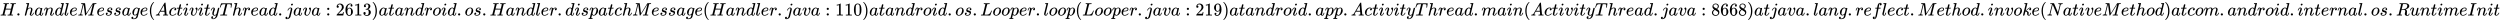 <svg xmlns:xlink="http://www.w3.org/1999/xlink" width="323.754ex" height="2.843ex" style="vertical-align: -0.838ex;" viewBox="0 -863.1 139393.4 1223.9" role="img" focusable="false" xmlns="http://www.w3.org/2000/svg" aria-labelledby="MathJax-SVG-1-Title">
<title id="MathJax-SVG-1-Title">H.handleMessage(ActivityThread.java:2613) at android.os.Handler.dispatchMessage(Handler.java:110) at android.os.Looper.loop(Looper.java:219) at android.app.ActivityThread.main(ActivityThread.java:8668) at java.lang.reflect.Method.invoke(Native Method) at com.android.internal.os.RuntimeInit</title>
<defs aria-hidden="true">
<path stroke-width="1" id="E1-MJMATHI-48" d="M228 637Q194 637 192 641Q191 643 191 649Q191 673 202 682Q204 683 219 683Q260 681 355 681Q389 681 418 681T463 682T483 682Q499 682 499 672Q499 670 497 658Q492 641 487 638H485Q483 638 480 638T473 638T464 637T455 637Q416 636 405 634T387 623Q384 619 355 500Q348 474 340 442T328 395L324 380Q324 378 469 378H614L615 381Q615 384 646 504Q674 619 674 627T617 637Q594 637 587 639T580 648Q580 650 582 660Q586 677 588 679T604 682Q609 682 646 681T740 680Q802 680 835 681T871 682Q888 682 888 672Q888 645 876 638H874Q872 638 869 638T862 638T853 637T844 637Q805 636 794 634T776 623Q773 618 704 340T634 58Q634 51 638 51Q646 48 692 46H723Q729 38 729 37T726 19Q722 6 716 0H701Q664 2 567 2Q533 2 504 2T458 2T437 1Q420 1 420 10Q420 15 423 24Q428 43 433 45Q437 46 448 46H454Q481 46 514 49Q520 50 522 50T528 55T534 64T540 82T547 110T558 153Q565 181 569 198Q602 330 602 331T457 332H312L279 197Q245 63 245 58Q245 51 253 49T303 46H334Q340 38 340 37T337 19Q333 6 327 0H312Q275 2 178 2Q144 2 115 2T69 2T48 1Q31 1 31 10Q31 12 34 24Q39 43 44 45Q48 46 59 46H65Q92 46 125 49Q139 52 144 61Q147 65 216 339T285 628Q285 635 228 637Z"></path>
<path stroke-width="1" id="E1-MJMAIN-2E" d="M78 60Q78 84 95 102T138 120Q162 120 180 104T199 61Q199 36 182 18T139 0T96 17T78 60Z"></path>
<path stroke-width="1" id="E1-MJMATHI-68" d="M137 683Q138 683 209 688T282 694Q294 694 294 685Q294 674 258 534Q220 386 220 383Q220 381 227 388Q288 442 357 442Q411 442 444 415T478 336Q478 285 440 178T402 50Q403 36 407 31T422 26Q450 26 474 56T513 138Q516 149 519 151T535 153Q555 153 555 145Q555 144 551 130Q535 71 500 33Q466 -10 419 -10H414Q367 -10 346 17T325 74Q325 90 361 192T398 345Q398 404 354 404H349Q266 404 205 306L198 293L164 158Q132 28 127 16Q114 -11 83 -11Q69 -11 59 -2T48 16Q48 30 121 320L195 616Q195 629 188 632T149 637H128Q122 643 122 645T124 664Q129 683 137 683Z"></path>
<path stroke-width="1" id="E1-MJMATHI-61" d="M33 157Q33 258 109 349T280 441Q331 441 370 392Q386 422 416 422Q429 422 439 414T449 394Q449 381 412 234T374 68Q374 43 381 35T402 26Q411 27 422 35Q443 55 463 131Q469 151 473 152Q475 153 483 153H487Q506 153 506 144Q506 138 501 117T481 63T449 13Q436 0 417 -8Q409 -10 393 -10Q359 -10 336 5T306 36L300 51Q299 52 296 50Q294 48 292 46Q233 -10 172 -10Q117 -10 75 30T33 157ZM351 328Q351 334 346 350T323 385T277 405Q242 405 210 374T160 293Q131 214 119 129Q119 126 119 118T118 106Q118 61 136 44T179 26Q217 26 254 59T298 110Q300 114 325 217T351 328Z"></path>
<path stroke-width="1" id="E1-MJMATHI-6E" d="M21 287Q22 293 24 303T36 341T56 388T89 425T135 442Q171 442 195 424T225 390T231 369Q231 367 232 367L243 378Q304 442 382 442Q436 442 469 415T503 336T465 179T427 52Q427 26 444 26Q450 26 453 27Q482 32 505 65T540 145Q542 153 560 153Q580 153 580 145Q580 144 576 130Q568 101 554 73T508 17T439 -10Q392 -10 371 17T350 73Q350 92 386 193T423 345Q423 404 379 404H374Q288 404 229 303L222 291L189 157Q156 26 151 16Q138 -11 108 -11Q95 -11 87 -5T76 7T74 17Q74 30 112 180T152 343Q153 348 153 366Q153 405 129 405Q91 405 66 305Q60 285 60 284Q58 278 41 278H27Q21 284 21 287Z"></path>
<path stroke-width="1" id="E1-MJMATHI-64" d="M366 683Q367 683 438 688T511 694Q523 694 523 686Q523 679 450 384T375 83T374 68Q374 26 402 26Q411 27 422 35Q443 55 463 131Q469 151 473 152Q475 153 483 153H487H491Q506 153 506 145Q506 140 503 129Q490 79 473 48T445 8T417 -8Q409 -10 393 -10Q359 -10 336 5T306 36L300 51Q299 52 296 50Q294 48 292 46Q233 -10 172 -10Q117 -10 75 30T33 157Q33 205 53 255T101 341Q148 398 195 420T280 442Q336 442 364 400Q369 394 369 396Q370 400 396 505T424 616Q424 629 417 632T378 637H357Q351 643 351 645T353 664Q358 683 366 683ZM352 326Q329 405 277 405Q242 405 210 374T160 293Q131 214 119 129Q119 126 119 118T118 106Q118 61 136 44T179 26Q233 26 290 98L298 109L352 326Z"></path>
<path stroke-width="1" id="E1-MJMATHI-6C" d="M117 59Q117 26 142 26Q179 26 205 131Q211 151 215 152Q217 153 225 153H229Q238 153 241 153T246 151T248 144Q247 138 245 128T234 90T214 43T183 6T137 -11Q101 -11 70 11T38 85Q38 97 39 102L104 360Q167 615 167 623Q167 626 166 628T162 632T157 634T149 635T141 636T132 637T122 637Q112 637 109 637T101 638T95 641T94 647Q94 649 96 661Q101 680 107 682T179 688Q194 689 213 690T243 693T254 694Q266 694 266 686Q266 675 193 386T118 83Q118 81 118 75T117 65V59Z"></path>
<path stroke-width="1" id="E1-MJMATHI-65" d="M39 168Q39 225 58 272T107 350T174 402T244 433T307 442H310Q355 442 388 420T421 355Q421 265 310 237Q261 224 176 223Q139 223 138 221Q138 219 132 186T125 128Q125 81 146 54T209 26T302 45T394 111Q403 121 406 121Q410 121 419 112T429 98T420 82T390 55T344 24T281 -1T205 -11Q126 -11 83 42T39 168ZM373 353Q367 405 305 405Q272 405 244 391T199 357T170 316T154 280T149 261Q149 260 169 260Q282 260 327 284T373 353Z"></path>
<path stroke-width="1" id="E1-MJMATHI-4D" d="M289 629Q289 635 232 637Q208 637 201 638T194 648Q194 649 196 659Q197 662 198 666T199 671T201 676T203 679T207 681T212 683T220 683T232 684Q238 684 262 684T307 683Q386 683 398 683T414 678Q415 674 451 396L487 117L510 154Q534 190 574 254T662 394Q837 673 839 675Q840 676 842 678T846 681L852 683H948Q965 683 988 683T1017 684Q1051 684 1051 673Q1051 668 1048 656T1045 643Q1041 637 1008 637Q968 636 957 634T939 623Q936 618 867 340T797 59Q797 55 798 54T805 50T822 48T855 46H886Q892 37 892 35Q892 19 885 5Q880 0 869 0Q864 0 828 1T736 2Q675 2 644 2T609 1Q592 1 592 11Q592 13 594 25Q598 41 602 43T625 46Q652 46 685 49Q699 52 704 61Q706 65 742 207T813 490T848 631L654 322Q458 10 453 5Q451 4 449 3Q444 0 433 0Q418 0 415 7Q413 11 374 317L335 624L267 354Q200 88 200 79Q206 46 272 46H282Q288 41 289 37T286 19Q282 3 278 1Q274 0 267 0Q265 0 255 0T221 1T157 2Q127 2 95 1T58 0Q43 0 39 2T35 11Q35 13 38 25T43 40Q45 46 65 46Q135 46 154 86Q158 92 223 354T289 629Z"></path>
<path stroke-width="1" id="E1-MJMATHI-73" d="M131 289Q131 321 147 354T203 415T300 442Q362 442 390 415T419 355Q419 323 402 308T364 292Q351 292 340 300T328 326Q328 342 337 354T354 372T367 378Q368 378 368 379Q368 382 361 388T336 399T297 405Q249 405 227 379T204 326Q204 301 223 291T278 274T330 259Q396 230 396 163Q396 135 385 107T352 51T289 7T195 -10Q118 -10 86 19T53 87Q53 126 74 143T118 160Q133 160 146 151T160 120Q160 94 142 76T111 58Q109 57 108 57T107 55Q108 52 115 47T146 34T201 27Q237 27 263 38T301 66T318 97T323 122Q323 150 302 164T254 181T195 196T148 231Q131 256 131 289Z"></path>
<path stroke-width="1" id="E1-MJMATHI-67" d="M311 43Q296 30 267 15T206 0Q143 0 105 45T66 160Q66 265 143 353T314 442Q361 442 401 394L404 398Q406 401 409 404T418 412T431 419T447 422Q461 422 470 413T480 394Q480 379 423 152T363 -80Q345 -134 286 -169T151 -205Q10 -205 10 -137Q10 -111 28 -91T74 -71Q89 -71 102 -80T116 -111Q116 -121 114 -130T107 -144T99 -154T92 -162L90 -164H91Q101 -167 151 -167Q189 -167 211 -155Q234 -144 254 -122T282 -75Q288 -56 298 -13Q311 35 311 43ZM384 328L380 339Q377 350 375 354T369 368T359 382T346 393T328 402T306 405Q262 405 221 352Q191 313 171 233T151 117Q151 38 213 38Q269 38 323 108L331 118L384 328Z"></path>
<path stroke-width="1" id="E1-MJMAIN-28" d="M94 250Q94 319 104 381T127 488T164 576T202 643T244 695T277 729T302 750H315H319Q333 750 333 741Q333 738 316 720T275 667T226 581T184 443T167 250T184 58T225 -81T274 -167T316 -220T333 -241Q333 -250 318 -250H315H302L274 -226Q180 -141 137 -14T94 250Z"></path>
<path stroke-width="1" id="E1-MJMATHI-41" d="M208 74Q208 50 254 46Q272 46 272 35Q272 34 270 22Q267 8 264 4T251 0Q249 0 239 0T205 1T141 2Q70 2 50 0H42Q35 7 35 11Q37 38 48 46H62Q132 49 164 96Q170 102 345 401T523 704Q530 716 547 716H555H572Q578 707 578 706L606 383Q634 60 636 57Q641 46 701 46Q726 46 726 36Q726 34 723 22Q720 7 718 4T704 0Q701 0 690 0T651 1T578 2Q484 2 455 0H443Q437 6 437 9T439 27Q443 40 445 43L449 46H469Q523 49 533 63L521 213H283L249 155Q208 86 208 74ZM516 260Q516 271 504 416T490 562L463 519Q447 492 400 412L310 260L413 259Q516 259 516 260Z"></path>
<path stroke-width="1" id="E1-MJMATHI-63" d="M34 159Q34 268 120 355T306 442Q362 442 394 418T427 355Q427 326 408 306T360 285Q341 285 330 295T319 325T330 359T352 380T366 386H367Q367 388 361 392T340 400T306 404Q276 404 249 390Q228 381 206 359Q162 315 142 235T121 119Q121 73 147 50Q169 26 205 26H209Q321 26 394 111Q403 121 406 121Q410 121 419 112T429 98T420 83T391 55T346 25T282 0T202 -11Q127 -11 81 37T34 159Z"></path>
<path stroke-width="1" id="E1-MJMATHI-74" d="M26 385Q19 392 19 395Q19 399 22 411T27 425Q29 430 36 430T87 431H140L159 511Q162 522 166 540T173 566T179 586T187 603T197 615T211 624T229 626Q247 625 254 615T261 596Q261 589 252 549T232 470L222 433Q222 431 272 431H323Q330 424 330 420Q330 398 317 385H210L174 240Q135 80 135 68Q135 26 162 26Q197 26 230 60T283 144Q285 150 288 151T303 153H307Q322 153 322 145Q322 142 319 133Q314 117 301 95T267 48T216 6T155 -11Q125 -11 98 4T59 56Q57 64 57 83V101L92 241Q127 382 128 383Q128 385 77 385H26Z"></path>
<path stroke-width="1" id="E1-MJMATHI-69" d="M184 600Q184 624 203 642T247 661Q265 661 277 649T290 619Q290 596 270 577T226 557Q211 557 198 567T184 600ZM21 287Q21 295 30 318T54 369T98 420T158 442Q197 442 223 419T250 357Q250 340 236 301T196 196T154 83Q149 61 149 51Q149 26 166 26Q175 26 185 29T208 43T235 78T260 137Q263 149 265 151T282 153Q302 153 302 143Q302 135 293 112T268 61T223 11T161 -11Q129 -11 102 10T74 74Q74 91 79 106T122 220Q160 321 166 341T173 380Q173 404 156 404H154Q124 404 99 371T61 287Q60 286 59 284T58 281T56 279T53 278T49 278T41 278H27Q21 284 21 287Z"></path>
<path stroke-width="1" id="E1-MJMATHI-76" d="M173 380Q173 405 154 405Q130 405 104 376T61 287Q60 286 59 284T58 281T56 279T53 278T49 278T41 278H27Q21 284 21 287Q21 294 29 316T53 368T97 419T160 441Q202 441 225 417T249 361Q249 344 246 335Q246 329 231 291T200 202T182 113Q182 86 187 69Q200 26 250 26Q287 26 319 60T369 139T398 222T409 277Q409 300 401 317T383 343T365 361T357 383Q357 405 376 424T417 443Q436 443 451 425T467 367Q467 340 455 284T418 159T347 40T241 -11Q177 -11 139 22Q102 54 102 117Q102 148 110 181T151 298Q173 362 173 380Z"></path>
<path stroke-width="1" id="E1-MJMATHI-79" d="M21 287Q21 301 36 335T84 406T158 442Q199 442 224 419T250 355Q248 336 247 334Q247 331 231 288T198 191T182 105Q182 62 196 45T238 27Q261 27 281 38T312 61T339 94Q339 95 344 114T358 173T377 247Q415 397 419 404Q432 431 462 431Q475 431 483 424T494 412T496 403Q496 390 447 193T391 -23Q363 -106 294 -155T156 -205Q111 -205 77 -183T43 -117Q43 -95 50 -80T69 -58T89 -48T106 -45Q150 -45 150 -87Q150 -107 138 -122T115 -142T102 -147L99 -148Q101 -153 118 -160T152 -167H160Q177 -167 186 -165Q219 -156 247 -127T290 -65T313 -9T321 21L315 17Q309 13 296 6T270 -6Q250 -11 231 -11Q185 -11 150 11T104 82Q103 89 103 113Q103 170 138 262T173 379Q173 380 173 381Q173 390 173 393T169 400T158 404H154Q131 404 112 385T82 344T65 302T57 280Q55 278 41 278H27Q21 284 21 287Z"></path>
<path stroke-width="1" id="E1-MJMATHI-54" d="M40 437Q21 437 21 445Q21 450 37 501T71 602L88 651Q93 669 101 677H569H659Q691 677 697 676T704 667Q704 661 687 553T668 444Q668 437 649 437Q640 437 637 437T631 442L629 445Q629 451 635 490T641 551Q641 586 628 604T573 629Q568 630 515 631Q469 631 457 630T439 622Q438 621 368 343T298 60Q298 48 386 46Q418 46 427 45T436 36Q436 31 433 22Q429 4 424 1L422 0Q419 0 415 0Q410 0 363 1T228 2Q99 2 64 0H49Q43 6 43 9T45 27Q49 40 55 46H83H94Q174 46 189 55Q190 56 191 56Q196 59 201 76T241 233Q258 301 269 344Q339 619 339 625Q339 630 310 630H279Q212 630 191 624Q146 614 121 583T67 467Q60 445 57 441T43 437H40Z"></path>
<path stroke-width="1" id="E1-MJMATHI-72" d="M21 287Q22 290 23 295T28 317T38 348T53 381T73 411T99 433T132 442Q161 442 183 430T214 408T225 388Q227 382 228 382T236 389Q284 441 347 441H350Q398 441 422 400Q430 381 430 363Q430 333 417 315T391 292T366 288Q346 288 334 299T322 328Q322 376 378 392Q356 405 342 405Q286 405 239 331Q229 315 224 298T190 165Q156 25 151 16Q138 -11 108 -11Q95 -11 87 -5T76 7T74 17Q74 30 114 189T154 366Q154 405 128 405Q107 405 92 377T68 316T57 280Q55 278 41 278H27Q21 284 21 287Z"></path>
<path stroke-width="1" id="E1-MJMATHI-6A" d="M297 596Q297 627 318 644T361 661Q378 661 389 651T403 623Q403 595 384 576T340 557Q322 557 310 567T297 596ZM288 376Q288 405 262 405Q240 405 220 393T185 362T161 325T144 293L137 279Q135 278 121 278H107Q101 284 101 286T105 299Q126 348 164 391T252 441Q253 441 260 441T272 442Q296 441 316 432Q341 418 354 401T367 348V332L318 133Q267 -67 264 -75Q246 -125 194 -164T75 -204Q25 -204 7 -183T-12 -137Q-12 -110 7 -91T53 -71Q70 -71 82 -81T95 -112Q95 -148 63 -167Q69 -168 77 -168Q111 -168 139 -140T182 -74L193 -32Q204 11 219 72T251 197T278 308T289 365Q289 372 288 376Z"></path>
<path stroke-width="1" id="E1-MJMAIN-3A" d="M78 370Q78 394 95 412T138 430Q162 430 180 414T199 371Q199 346 182 328T139 310T96 327T78 370ZM78 60Q78 84 95 102T138 120Q162 120 180 104T199 61Q199 36 182 18T139 0T96 17T78 60Z"></path>
<path stroke-width="1" id="E1-MJMAIN-32" d="M109 429Q82 429 66 447T50 491Q50 562 103 614T235 666Q326 666 387 610T449 465Q449 422 429 383T381 315T301 241Q265 210 201 149L142 93L218 92Q375 92 385 97Q392 99 409 186V189H449V186Q448 183 436 95T421 3V0H50V19V31Q50 38 56 46T86 81Q115 113 136 137Q145 147 170 174T204 211T233 244T261 278T284 308T305 340T320 369T333 401T340 431T343 464Q343 527 309 573T212 619Q179 619 154 602T119 569T109 550Q109 549 114 549Q132 549 151 535T170 489Q170 464 154 447T109 429Z"></path>
<path stroke-width="1" id="E1-MJMAIN-36" d="M42 313Q42 476 123 571T303 666Q372 666 402 630T432 550Q432 525 418 510T379 495Q356 495 341 509T326 548Q326 592 373 601Q351 623 311 626Q240 626 194 566Q147 500 147 364L148 360Q153 366 156 373Q197 433 263 433H267Q313 433 348 414Q372 400 396 374T435 317Q456 268 456 210V192Q456 169 451 149Q440 90 387 34T253 -22Q225 -22 199 -14T143 16T92 75T56 172T42 313ZM257 397Q227 397 205 380T171 335T154 278T148 216Q148 133 160 97T198 39Q222 21 251 21Q302 21 329 59Q342 77 347 104T352 209Q352 289 347 316T329 361Q302 397 257 397Z"></path>
<path stroke-width="1" id="E1-MJMAIN-31" d="M213 578L200 573Q186 568 160 563T102 556H83V602H102Q149 604 189 617T245 641T273 663Q275 666 285 666Q294 666 302 660V361L303 61Q310 54 315 52T339 48T401 46H427V0H416Q395 3 257 3Q121 3 100 0H88V46H114Q136 46 152 46T177 47T193 50T201 52T207 57T213 61V578Z"></path>
<path stroke-width="1" id="E1-MJMAIN-33" d="M127 463Q100 463 85 480T69 524Q69 579 117 622T233 665Q268 665 277 664Q351 652 390 611T430 522Q430 470 396 421T302 350L299 348Q299 347 308 345T337 336T375 315Q457 262 457 175Q457 96 395 37T238 -22Q158 -22 100 21T42 130Q42 158 60 175T105 193Q133 193 151 175T169 130Q169 119 166 110T159 94T148 82T136 74T126 70T118 67L114 66Q165 21 238 21Q293 21 321 74Q338 107 338 175V195Q338 290 274 322Q259 328 213 329L171 330L168 332Q166 335 166 348Q166 366 174 366Q202 366 232 371Q266 376 294 413T322 525V533Q322 590 287 612Q265 626 240 626Q208 626 181 615T143 592T132 580H135Q138 579 143 578T153 573T165 566T175 555T183 540T186 520Q186 498 172 481T127 463Z"></path>
<path stroke-width="1" id="E1-MJMAIN-29" d="M60 749L64 750Q69 750 74 750H86L114 726Q208 641 251 514T294 250Q294 182 284 119T261 12T224 -76T186 -143T145 -194T113 -227T90 -246Q87 -249 86 -250H74Q66 -250 63 -250T58 -247T55 -238Q56 -237 66 -225Q221 -64 221 250T66 725Q56 737 55 738Q55 746 60 749Z"></path>
<path stroke-width="1" id="E1-MJMATHI-6F" d="M201 -11Q126 -11 80 38T34 156Q34 221 64 279T146 380Q222 441 301 441Q333 441 341 440Q354 437 367 433T402 417T438 387T464 338T476 268Q476 161 390 75T201 -11ZM121 120Q121 70 147 48T206 26Q250 26 289 58T351 142Q360 163 374 216T388 308Q388 352 370 375Q346 405 306 405Q243 405 195 347Q158 303 140 230T121 120Z"></path>
<path stroke-width="1" id="E1-MJMATHI-70" d="M23 287Q24 290 25 295T30 317T40 348T55 381T75 411T101 433T134 442Q209 442 230 378L240 387Q302 442 358 442Q423 442 460 395T497 281Q497 173 421 82T249 -10Q227 -10 210 -4Q199 1 187 11T168 28L161 36Q160 35 139 -51T118 -138Q118 -144 126 -145T163 -148H188Q194 -155 194 -157T191 -175Q188 -187 185 -190T172 -194Q170 -194 161 -194T127 -193T65 -192Q-5 -192 -24 -194H-32Q-39 -187 -39 -183Q-37 -156 -26 -148H-6Q28 -147 33 -136Q36 -130 94 103T155 350Q156 355 156 364Q156 405 131 405Q109 405 94 377T71 316T59 280Q57 278 43 278H29Q23 284 23 287ZM178 102Q200 26 252 26Q282 26 310 49T356 107Q374 141 392 215T411 325V331Q411 405 350 405Q339 405 328 402T306 393T286 380T269 365T254 350T243 336T235 326L232 322Q232 321 229 308T218 264T204 212Q178 106 178 102Z"></path>
<path stroke-width="1" id="E1-MJMAIN-30" d="M96 585Q152 666 249 666Q297 666 345 640T423 548Q460 465 460 320Q460 165 417 83Q397 41 362 16T301 -15T250 -22Q224 -22 198 -16T137 16T82 83Q39 165 39 320Q39 494 96 585ZM321 597Q291 629 250 629Q208 629 178 597Q153 571 145 525T137 333Q137 175 145 125T181 46Q209 16 250 16Q290 16 318 46Q347 76 354 130T362 333Q362 478 354 524T321 597Z"></path>
<path stroke-width="1" id="E1-MJMATHI-4C" d="M228 637Q194 637 192 641Q191 643 191 649Q191 673 202 682Q204 683 217 683Q271 680 344 680Q485 680 506 683H518Q524 677 524 674T522 656Q517 641 513 637H475Q406 636 394 628Q387 624 380 600T313 336Q297 271 279 198T252 88L243 52Q243 48 252 48T311 46H328Q360 46 379 47T428 54T478 72T522 106T564 161Q580 191 594 228T611 270Q616 273 628 273H641Q647 264 647 262T627 203T583 83T557 9Q555 4 553 3T537 0T494 -1Q483 -1 418 -1T294 0H116Q32 0 32 10Q32 17 34 24Q39 43 44 45Q48 46 59 46H65Q92 46 125 49Q139 52 144 61Q147 65 216 339T285 628Q285 635 228 637Z"></path>
<path stroke-width="1" id="E1-MJMAIN-39" d="M352 287Q304 211 232 211Q154 211 104 270T44 396Q42 412 42 436V444Q42 537 111 606Q171 666 243 666Q245 666 249 666T257 665H261Q273 665 286 663T323 651T370 619T413 560Q456 472 456 334Q456 194 396 97Q361 41 312 10T208 -22Q147 -22 108 7T68 93T121 149Q143 149 158 135T173 96Q173 78 164 65T148 49T135 44L131 43Q131 41 138 37T164 27T206 22H212Q272 22 313 86Q352 142 352 280V287ZM244 248Q292 248 321 297T351 430Q351 508 343 542Q341 552 337 562T323 588T293 615T246 625Q208 625 181 598Q160 576 154 546T147 441Q147 358 152 329T172 282Q197 248 244 248Z"></path>
<path stroke-width="1" id="E1-MJMATHI-6D" d="M21 287Q22 293 24 303T36 341T56 388T88 425T132 442T175 435T205 417T221 395T229 376L231 369Q231 367 232 367L243 378Q303 442 384 442Q401 442 415 440T441 433T460 423T475 411T485 398T493 385T497 373T500 364T502 357L510 367Q573 442 659 442Q713 442 746 415T780 336Q780 285 742 178T704 50Q705 36 709 31T724 26Q752 26 776 56T815 138Q818 149 821 151T837 153Q857 153 857 145Q857 144 853 130Q845 101 831 73T785 17T716 -10Q669 -10 648 17T627 73Q627 92 663 193T700 345Q700 404 656 404H651Q565 404 506 303L499 291L466 157Q433 26 428 16Q415 -11 385 -11Q372 -11 364 -4T353 8T350 18Q350 29 384 161L420 307Q423 322 423 345Q423 404 379 404H374Q288 404 229 303L222 291L189 157Q156 26 151 16Q138 -11 108 -11Q95 -11 87 -5T76 7T74 17Q74 30 112 181Q151 335 151 342Q154 357 154 369Q154 405 129 405Q107 405 92 377T69 316T57 280Q55 278 41 278H27Q21 284 21 287Z"></path>
<path stroke-width="1" id="E1-MJMAIN-38" d="M70 417T70 494T124 618T248 666Q319 666 374 624T429 515Q429 485 418 459T392 417T361 389T335 371T324 363L338 354Q352 344 366 334T382 323Q457 264 457 174Q457 95 399 37T249 -22Q159 -22 101 29T43 155Q43 263 172 335L154 348Q133 361 127 368Q70 417 70 494ZM286 386L292 390Q298 394 301 396T311 403T323 413T334 425T345 438T355 454T364 471T369 491T371 513Q371 556 342 586T275 624Q268 625 242 625Q201 625 165 599T128 534Q128 511 141 492T167 463T217 431Q224 426 228 424L286 386ZM250 21Q308 21 350 55T392 137Q392 154 387 169T375 194T353 216T330 234T301 253T274 270Q260 279 244 289T218 306L210 311Q204 311 181 294T133 239T107 157Q107 98 150 60T250 21Z"></path>
<path stroke-width="1" id="E1-MJMATHI-66" d="M118 -162Q120 -162 124 -164T135 -167T147 -168Q160 -168 171 -155T187 -126Q197 -99 221 27T267 267T289 382V385H242Q195 385 192 387Q188 390 188 397L195 425Q197 430 203 430T250 431Q298 431 298 432Q298 434 307 482T319 540Q356 705 465 705Q502 703 526 683T550 630Q550 594 529 578T487 561Q443 561 443 603Q443 622 454 636T478 657L487 662Q471 668 457 668Q445 668 434 658T419 630Q412 601 403 552T387 469T380 433Q380 431 435 431Q480 431 487 430T498 424Q499 420 496 407T491 391Q489 386 482 386T428 385H372L349 263Q301 15 282 -47Q255 -132 212 -173Q175 -205 139 -205Q107 -205 81 -186T55 -132Q55 -95 76 -78T118 -61Q162 -61 162 -103Q162 -122 151 -136T127 -157L118 -162Z"></path>
<path stroke-width="1" id="E1-MJMATHI-6B" d="M121 647Q121 657 125 670T137 683Q138 683 209 688T282 694Q294 694 294 686Q294 679 244 477Q194 279 194 272Q213 282 223 291Q247 309 292 354T362 415Q402 442 438 442Q468 442 485 423T503 369Q503 344 496 327T477 302T456 291T438 288Q418 288 406 299T394 328Q394 353 410 369T442 390L458 393Q446 405 434 405H430Q398 402 367 380T294 316T228 255Q230 254 243 252T267 246T293 238T320 224T342 206T359 180T365 147Q365 130 360 106T354 66Q354 26 381 26Q429 26 459 145Q461 153 479 153H483Q499 153 499 144Q499 139 496 130Q455 -11 378 -11Q333 -11 305 15T277 90Q277 108 280 121T283 145Q283 167 269 183T234 206T200 217T182 220H180Q168 178 159 139T145 81T136 44T129 20T122 7T111 -2Q98 -11 83 -11Q66 -11 57 -1T48 16Q48 26 85 176T158 471L195 616Q196 629 188 632T149 637H144Q134 637 131 637T124 640T121 647Z"></path>
<path stroke-width="1" id="E1-MJMATHI-4E" d="M234 637Q231 637 226 637Q201 637 196 638T191 649Q191 676 202 682Q204 683 299 683Q376 683 387 683T401 677Q612 181 616 168L670 381Q723 592 723 606Q723 633 659 637Q635 637 635 648Q635 650 637 660Q641 676 643 679T653 683Q656 683 684 682T767 680Q817 680 843 681T873 682Q888 682 888 672Q888 650 880 642Q878 637 858 637Q787 633 769 597L620 7Q618 0 599 0Q585 0 582 2Q579 5 453 305L326 604L261 344Q196 88 196 79Q201 46 268 46H278Q284 41 284 38T282 19Q278 6 272 0H259Q228 2 151 2Q123 2 100 2T63 2T46 1Q31 1 31 10Q31 14 34 26T39 40Q41 46 62 46Q130 49 150 85Q154 91 221 362L289 634Q287 635 234 637Z"></path>
<path stroke-width="1" id="E1-MJMATHI-52" d="M230 637Q203 637 198 638T193 649Q193 676 204 682Q206 683 378 683Q550 682 564 680Q620 672 658 652T712 606T733 563T739 529Q739 484 710 445T643 385T576 351T538 338L545 333Q612 295 612 223Q612 212 607 162T602 80V71Q602 53 603 43T614 25T640 16Q668 16 686 38T712 85Q717 99 720 102T735 105Q755 105 755 93Q755 75 731 36Q693 -21 641 -21H632Q571 -21 531 4T487 82Q487 109 502 166T517 239Q517 290 474 313Q459 320 449 321T378 323H309L277 193Q244 61 244 59Q244 55 245 54T252 50T269 48T302 46H333Q339 38 339 37T336 19Q332 6 326 0H311Q275 2 180 2Q146 2 117 2T71 2T50 1Q33 1 33 10Q33 12 36 24Q41 43 46 45Q50 46 61 46H67Q94 46 127 49Q141 52 146 61Q149 65 218 339T287 628Q287 635 230 637ZM630 554Q630 586 609 608T523 636Q521 636 500 636T462 637H440Q393 637 386 627Q385 624 352 494T319 361Q319 360 388 360Q466 361 492 367Q556 377 592 426Q608 449 619 486T630 554Z"></path>
<path stroke-width="1" id="E1-MJMATHI-75" d="M21 287Q21 295 30 318T55 370T99 420T158 442Q204 442 227 417T250 358Q250 340 216 246T182 105Q182 62 196 45T238 27T291 44T328 78L339 95Q341 99 377 247Q407 367 413 387T427 416Q444 431 463 431Q480 431 488 421T496 402L420 84Q419 79 419 68Q419 43 426 35T447 26Q469 29 482 57T512 145Q514 153 532 153Q551 153 551 144Q550 139 549 130T540 98T523 55T498 17T462 -8Q454 -10 438 -10Q372 -10 347 46Q345 45 336 36T318 21T296 6T267 -6T233 -11Q189 -11 155 7Q103 38 103 113Q103 170 138 262T173 379Q173 380 173 381Q173 390 173 393T169 400T158 404H154Q131 404 112 385T82 344T65 302T57 280Q55 278 41 278H27Q21 284 21 287Z"></path>
<path stroke-width="1" id="E1-MJMATHI-49" d="M43 1Q26 1 26 10Q26 12 29 24Q34 43 39 45Q42 46 54 46H60Q120 46 136 53Q137 53 138 54Q143 56 149 77T198 273Q210 318 216 344Q286 624 286 626Q284 630 284 631Q274 637 213 637H193Q184 643 189 662Q193 677 195 680T209 683H213Q285 681 359 681Q481 681 487 683H497Q504 676 504 672T501 655T494 639Q491 637 471 637Q440 637 407 634Q393 631 388 623Q381 609 337 432Q326 385 315 341Q245 65 245 59Q245 52 255 50T307 46H339Q345 38 345 37T342 19Q338 6 332 0H316Q279 2 179 2Q143 2 113 2T65 2T43 1Z"></path>
</defs>
<g stroke="currentColor" fill="currentColor" stroke-width="0" transform="matrix(1 0 0 -1 0 0)" aria-hidden="true">
 <use xlink:href="#E1-MJMATHI-48" x="0" y="0"></use>
 <use xlink:href="#E1-MJMAIN-2E" x="888" y="0"></use>
 <use xlink:href="#E1-MJMATHI-68" x="1333" y="0"></use>
 <use xlink:href="#E1-MJMATHI-61" x="1910" y="0"></use>
 <use xlink:href="#E1-MJMATHI-6E" x="2439" y="0"></use>
 <use xlink:href="#E1-MJMATHI-64" x="3040" y="0"></use>
 <use xlink:href="#E1-MJMATHI-6C" x="3563" y="0"></use>
 <use xlink:href="#E1-MJMATHI-65" x="3862" y="0"></use>
 <use xlink:href="#E1-MJMATHI-4D" x="4328" y="0"></use>
 <use xlink:href="#E1-MJMATHI-65" x="5380" y="0"></use>
 <use xlink:href="#E1-MJMATHI-73" x="5846" y="0"></use>
 <use xlink:href="#E1-MJMATHI-73" x="6316" y="0"></use>
 <use xlink:href="#E1-MJMATHI-61" x="6785" y="0"></use>
 <use xlink:href="#E1-MJMATHI-67" x="7315" y="0"></use>
 <use xlink:href="#E1-MJMATHI-65" x="7795" y="0"></use>
 <use xlink:href="#E1-MJMAIN-28" x="8262" y="0"></use>
 <use xlink:href="#E1-MJMATHI-41" x="8651" y="0"></use>
 <use xlink:href="#E1-MJMATHI-63" x="9402" y="0"></use>
 <use xlink:href="#E1-MJMATHI-74" x="9835" y="0"></use>
 <use xlink:href="#E1-MJMATHI-69" x="10197" y="0"></use>
 <use xlink:href="#E1-MJMATHI-76" x="10542" y="0"></use>
 <use xlink:href="#E1-MJMATHI-69" x="11028" y="0"></use>
 <use xlink:href="#E1-MJMATHI-74" x="11373" y="0"></use>
 <use xlink:href="#E1-MJMATHI-79" x="11735" y="0"></use>
 <use xlink:href="#E1-MJMATHI-54" x="12232" y="0"></use>
 <use xlink:href="#E1-MJMATHI-68" x="12937" y="0"></use>
 <use xlink:href="#E1-MJMATHI-72" x="13513" y="0"></use>
 <use xlink:href="#E1-MJMATHI-65" x="13965" y="0"></use>
 <use xlink:href="#E1-MJMATHI-61" x="14431" y="0"></use>
 <use xlink:href="#E1-MJMATHI-64" x="14961" y="0"></use>
 <use xlink:href="#E1-MJMAIN-2E" x="15484" y="0"></use>
 <use xlink:href="#E1-MJMATHI-6A" x="15929" y="0"></use>
 <use xlink:href="#E1-MJMATHI-61" x="16342" y="0"></use>
 <use xlink:href="#E1-MJMATHI-76" x="16871" y="0"></use>
 <use xlink:href="#E1-MJMATHI-61" x="17357" y="0"></use>
 <use xlink:href="#E1-MJMAIN-3A" x="18164" y="0"></use>
<g transform="translate(18720,0)">
 <use xlink:href="#E1-MJMAIN-32"></use>
 <use xlink:href="#E1-MJMAIN-36" x="500" y="0"></use>
 <use xlink:href="#E1-MJMAIN-31" x="1001" y="0"></use>
 <use xlink:href="#E1-MJMAIN-33" x="1501" y="0"></use>
</g>
 <use xlink:href="#E1-MJMAIN-29" x="20722" y="0"></use>
 <use xlink:href="#E1-MJMATHI-61" x="21112" y="0"></use>
 <use xlink:href="#E1-MJMATHI-74" x="21641" y="0"></use>
 <use xlink:href="#E1-MJMATHI-61" x="22003" y="0"></use>
 <use xlink:href="#E1-MJMATHI-6E" x="22532" y="0"></use>
 <use xlink:href="#E1-MJMATHI-64" x="23133" y="0"></use>
 <use xlink:href="#E1-MJMATHI-72" x="23656" y="0"></use>
 <use xlink:href="#E1-MJMATHI-6F" x="24108" y="0"></use>
 <use xlink:href="#E1-MJMATHI-69" x="24593" y="0"></use>
 <use xlink:href="#E1-MJMATHI-64" x="24939" y="0"></use>
 <use xlink:href="#E1-MJMAIN-2E" x="25462" y="0"></use>
 <use xlink:href="#E1-MJMATHI-6F" x="25908" y="0"></use>
 <use xlink:href="#E1-MJMATHI-73" x="26393" y="0"></use>
 <use xlink:href="#E1-MJMAIN-2E" x="26863" y="0"></use>
 <use xlink:href="#E1-MJMATHI-48" x="27308" y="0"></use>
 <use xlink:href="#E1-MJMATHI-61" x="28196" y="0"></use>
 <use xlink:href="#E1-MJMATHI-6E" x="28726" y="0"></use>
 <use xlink:href="#E1-MJMATHI-64" x="29326" y="0"></use>
 <use xlink:href="#E1-MJMATHI-6C" x="29850" y="0"></use>
 <use xlink:href="#E1-MJMATHI-65" x="30148" y="0"></use>
 <use xlink:href="#E1-MJMATHI-72" x="30615" y="0"></use>
 <use xlink:href="#E1-MJMAIN-2E" x="31066" y="0"></use>
 <use xlink:href="#E1-MJMATHI-64" x="31511" y="0"></use>
 <use xlink:href="#E1-MJMATHI-69" x="32035" y="0"></use>
 <use xlink:href="#E1-MJMATHI-73" x="32380" y="0"></use>
 <use xlink:href="#E1-MJMATHI-70" x="32850" y="0"></use>
 <use xlink:href="#E1-MJMATHI-61" x="33353" y="0"></use>
 <use xlink:href="#E1-MJMATHI-74" x="33883" y="0"></use>
 <use xlink:href="#E1-MJMATHI-63" x="34244" y="0"></use>
 <use xlink:href="#E1-MJMATHI-68" x="34678" y="0"></use>
 <use xlink:href="#E1-MJMATHI-4D" x="35254" y="0"></use>
 <use xlink:href="#E1-MJMATHI-65" x="36306" y="0"></use>
 <use xlink:href="#E1-MJMATHI-73" x="36772" y="0"></use>
 <use xlink:href="#E1-MJMATHI-73" x="37242" y="0"></use>
 <use xlink:href="#E1-MJMATHI-61" x="37711" y="0"></use>
 <use xlink:href="#E1-MJMATHI-67" x="38241" y="0"></use>
 <use xlink:href="#E1-MJMATHI-65" x="38721" y="0"></use>
 <use xlink:href="#E1-MJMAIN-28" x="39188" y="0"></use>
 <use xlink:href="#E1-MJMATHI-48" x="39577" y="0"></use>
 <use xlink:href="#E1-MJMATHI-61" x="40466" y="0"></use>
 <use xlink:href="#E1-MJMATHI-6E" x="40995" y="0"></use>
 <use xlink:href="#E1-MJMATHI-64" x="41596" y="0"></use>
 <use xlink:href="#E1-MJMATHI-6C" x="42119" y="0"></use>
 <use xlink:href="#E1-MJMATHI-65" x="42418" y="0"></use>
 <use xlink:href="#E1-MJMATHI-72" x="42884" y="0"></use>
 <use xlink:href="#E1-MJMAIN-2E" x="43336" y="0"></use>
 <use xlink:href="#E1-MJMATHI-6A" x="43781" y="0"></use>
 <use xlink:href="#E1-MJMATHI-61" x="44194" y="0"></use>
 <use xlink:href="#E1-MJMATHI-76" x="44723" y="0"></use>
 <use xlink:href="#E1-MJMATHI-61" x="45209" y="0"></use>
 <use xlink:href="#E1-MJMAIN-3A" x="46016" y="0"></use>
<g transform="translate(46572,0)">
 <use xlink:href="#E1-MJMAIN-31"></use>
 <use xlink:href="#E1-MJMAIN-31" x="500" y="0"></use>
 <use xlink:href="#E1-MJMAIN-30" x="1001" y="0"></use>
</g>
 <use xlink:href="#E1-MJMAIN-29" x="48074" y="0"></use>
 <use xlink:href="#E1-MJMATHI-61" x="48463" y="0"></use>
 <use xlink:href="#E1-MJMATHI-74" x="48993" y="0"></use>
 <use xlink:href="#E1-MJMATHI-61" x="49354" y="0"></use>
 <use xlink:href="#E1-MJMATHI-6E" x="49884" y="0"></use>
 <use xlink:href="#E1-MJMATHI-64" x="50484" y="0"></use>
 <use xlink:href="#E1-MJMATHI-72" x="51008" y="0"></use>
 <use xlink:href="#E1-MJMATHI-6F" x="51459" y="0"></use>
 <use xlink:href="#E1-MJMATHI-69" x="51945" y="0"></use>
 <use xlink:href="#E1-MJMATHI-64" x="52290" y="0"></use>
 <use xlink:href="#E1-MJMAIN-2E" x="52814" y="0"></use>
 <use xlink:href="#E1-MJMATHI-6F" x="53259" y="0"></use>
 <use xlink:href="#E1-MJMATHI-73" x="53744" y="0"></use>
 <use xlink:href="#E1-MJMAIN-2E" x="54214" y="0"></use>
 <use xlink:href="#E1-MJMATHI-4C" x="54659" y="0"></use>
 <use xlink:href="#E1-MJMATHI-6F" x="55340" y="0"></use>
 <use xlink:href="#E1-MJMATHI-6F" x="55826" y="0"></use>
 <use xlink:href="#E1-MJMATHI-70" x="56311" y="0"></use>
 <use xlink:href="#E1-MJMATHI-65" x="56815" y="0"></use>
 <use xlink:href="#E1-MJMATHI-72" x="57281" y="0"></use>
 <use xlink:href="#E1-MJMAIN-2E" x="57733" y="0"></use>
 <use xlink:href="#E1-MJMATHI-6C" x="58178" y="0"></use>
 <use xlink:href="#E1-MJMATHI-6F" x="58477" y="0"></use>
 <use xlink:href="#E1-MJMATHI-6F" x="58962" y="0"></use>
 <use xlink:href="#E1-MJMATHI-70" x="59448" y="0"></use>
 <use xlink:href="#E1-MJMAIN-28" x="59951" y="0"></use>
 <use xlink:href="#E1-MJMATHI-4C" x="60341" y="0"></use>
 <use xlink:href="#E1-MJMATHI-6F" x="61022" y="0"></use>
 <use xlink:href="#E1-MJMATHI-6F" x="61508" y="0"></use>
 <use xlink:href="#E1-MJMATHI-70" x="61993" y="0"></use>
 <use xlink:href="#E1-MJMATHI-65" x="62497" y="0"></use>
 <use xlink:href="#E1-MJMATHI-72" x="62963" y="0"></use>
 <use xlink:href="#E1-MJMAIN-2E" x="63415" y="0"></use>
 <use xlink:href="#E1-MJMATHI-6A" x="63860" y="0"></use>
 <use xlink:href="#E1-MJMATHI-61" x="64272" y="0"></use>
 <use xlink:href="#E1-MJMATHI-76" x="64802" y="0"></use>
 <use xlink:href="#E1-MJMATHI-61" x="65287" y="0"></use>
 <use xlink:href="#E1-MJMAIN-3A" x="66095" y="0"></use>
<g transform="translate(66651,0)">
 <use xlink:href="#E1-MJMAIN-32"></use>
 <use xlink:href="#E1-MJMAIN-31" x="500" y="0"></use>
 <use xlink:href="#E1-MJMAIN-39" x="1001" y="0"></use>
</g>
 <use xlink:href="#E1-MJMAIN-29" x="68152" y="0"></use>
 <use xlink:href="#E1-MJMATHI-61" x="68542" y="0"></use>
 <use xlink:href="#E1-MJMATHI-74" x="69071" y="0"></use>
 <use xlink:href="#E1-MJMATHI-61" x="69433" y="0"></use>
 <use xlink:href="#E1-MJMATHI-6E" x="69962" y="0"></use>
 <use xlink:href="#E1-MJMATHI-64" x="70563" y="0"></use>
 <use xlink:href="#E1-MJMATHI-72" x="71086" y="0"></use>
 <use xlink:href="#E1-MJMATHI-6F" x="71538" y="0"></use>
 <use xlink:href="#E1-MJMATHI-69" x="72023" y="0"></use>
 <use xlink:href="#E1-MJMATHI-64" x="72369" y="0"></use>
 <use xlink:href="#E1-MJMAIN-2E" x="72892" y="0"></use>
 <use xlink:href="#E1-MJMATHI-61" x="73338" y="0"></use>
 <use xlink:href="#E1-MJMATHI-70" x="73867" y="0"></use>
 <use xlink:href="#E1-MJMATHI-70" x="74371" y="0"></use>
 <use xlink:href="#E1-MJMAIN-2E" x="74874" y="0"></use>
 <use xlink:href="#E1-MJMATHI-41" x="75319" y="0"></use>
 <use xlink:href="#E1-MJMATHI-63" x="76070" y="0"></use>
 <use xlink:href="#E1-MJMATHI-74" x="76503" y="0"></use>
 <use xlink:href="#E1-MJMATHI-69" x="76865" y="0"></use>
 <use xlink:href="#E1-MJMATHI-76" x="77210" y="0"></use>
 <use xlink:href="#E1-MJMATHI-69" x="77696" y="0"></use>
 <use xlink:href="#E1-MJMATHI-74" x="78041" y="0"></use>
 <use xlink:href="#E1-MJMATHI-79" x="78403" y="0"></use>
 <use xlink:href="#E1-MJMATHI-54" x="78900" y="0"></use>
 <use xlink:href="#E1-MJMATHI-68" x="79605" y="0"></use>
 <use xlink:href="#E1-MJMATHI-72" x="80181" y="0"></use>
 <use xlink:href="#E1-MJMATHI-65" x="80633" y="0"></use>
 <use xlink:href="#E1-MJMATHI-61" x="81099" y="0"></use>
 <use xlink:href="#E1-MJMATHI-64" x="81629" y="0"></use>
 <use xlink:href="#E1-MJMAIN-2E" x="82152" y="0"></use>
 <use xlink:href="#E1-MJMATHI-6D" x="82597" y="0"></use>
 <use xlink:href="#E1-MJMATHI-61" x="83476" y="0"></use>
 <use xlink:href="#E1-MJMATHI-69" x="84005" y="0"></use>
 <use xlink:href="#E1-MJMATHI-6E" x="84351" y="0"></use>
 <use xlink:href="#E1-MJMAIN-28" x="84951" y="0"></use>
 <use xlink:href="#E1-MJMATHI-41" x="85341" y="0"></use>
 <use xlink:href="#E1-MJMATHI-63" x="86091" y="0"></use>
 <use xlink:href="#E1-MJMATHI-74" x="86525" y="0"></use>
 <use xlink:href="#E1-MJMATHI-69" x="86886" y="0"></use>
 <use xlink:href="#E1-MJMATHI-76" x="87232" y="0"></use>
 <use xlink:href="#E1-MJMATHI-69" x="87717" y="0"></use>
 <use xlink:href="#E1-MJMATHI-74" x="88063" y="0"></use>
 <use xlink:href="#E1-MJMATHI-79" x="88424" y="0"></use>
 <use xlink:href="#E1-MJMATHI-54" x="88922" y="0"></use>
 <use xlink:href="#E1-MJMATHI-68" x="89626" y="0"></use>
 <use xlink:href="#E1-MJMATHI-72" x="90203" y="0"></use>
 <use xlink:href="#E1-MJMATHI-65" x="90654" y="0"></use>
 <use xlink:href="#E1-MJMATHI-61" x="91121" y="0"></use>
 <use xlink:href="#E1-MJMATHI-64" x="91650" y="0"></use>
 <use xlink:href="#E1-MJMAIN-2E" x="92174" y="0"></use>
 <use xlink:href="#E1-MJMATHI-6A" x="92619" y="0"></use>
 <use xlink:href="#E1-MJMATHI-61" x="93032" y="0"></use>
 <use xlink:href="#E1-MJMATHI-76" x="93561" y="0"></use>
 <use xlink:href="#E1-MJMATHI-61" x="94047" y="0"></use>
 <use xlink:href="#E1-MJMAIN-3A" x="94854" y="0"></use>
<g transform="translate(95410,0)">
 <use xlink:href="#E1-MJMAIN-38"></use>
 <use xlink:href="#E1-MJMAIN-36" x="500" y="0"></use>
 <use xlink:href="#E1-MJMAIN-36" x="1001" y="0"></use>
 <use xlink:href="#E1-MJMAIN-38" x="1501" y="0"></use>
</g>
 <use xlink:href="#E1-MJMAIN-29" x="97412" y="0"></use>
 <use xlink:href="#E1-MJMATHI-61" x="97802" y="0"></use>
 <use xlink:href="#E1-MJMATHI-74" x="98331" y="0"></use>
 <use xlink:href="#E1-MJMATHI-6A" x="98693" y="0"></use>
 <use xlink:href="#E1-MJMATHI-61" x="99105" y="0"></use>
 <use xlink:href="#E1-MJMATHI-76" x="99635" y="0"></use>
 <use xlink:href="#E1-MJMATHI-61" x="100120" y="0"></use>
 <use xlink:href="#E1-MJMAIN-2E" x="100650" y="0"></use>
 <use xlink:href="#E1-MJMATHI-6C" x="101095" y="0"></use>
 <use xlink:href="#E1-MJMATHI-61" x="101393" y="0"></use>
 <use xlink:href="#E1-MJMATHI-6E" x="101923" y="0"></use>
 <use xlink:href="#E1-MJMATHI-67" x="102523" y="0"></use>
 <use xlink:href="#E1-MJMAIN-2E" x="103004" y="0"></use>
 <use xlink:href="#E1-MJMATHI-72" x="103449" y="0"></use>
 <use xlink:href="#E1-MJMATHI-65" x="103900" y="0"></use>
 <use xlink:href="#E1-MJMATHI-66" x="104367" y="0"></use>
 <use xlink:href="#E1-MJMATHI-6C" x="104917" y="0"></use>
 <use xlink:href="#E1-MJMATHI-65" x="105216" y="0"></use>
 <use xlink:href="#E1-MJMATHI-63" x="105682" y="0"></use>
 <use xlink:href="#E1-MJMATHI-74" x="106116" y="0"></use>
 <use xlink:href="#E1-MJMAIN-2E" x="106477" y="0"></use>
 <use xlink:href="#E1-MJMATHI-4D" x="106923" y="0"></use>
 <use xlink:href="#E1-MJMATHI-65" x="107974" y="0"></use>
 <use xlink:href="#E1-MJMATHI-74" x="108441" y="0"></use>
 <use xlink:href="#E1-MJMATHI-68" x="108802" y="0"></use>
 <use xlink:href="#E1-MJMATHI-6F" x="109379" y="0"></use>
 <use xlink:href="#E1-MJMATHI-64" x="109864" y="0"></use>
 <use xlink:href="#E1-MJMAIN-2E" x="110388" y="0"></use>
 <use xlink:href="#E1-MJMATHI-69" x="110833" y="0"></use>
 <use xlink:href="#E1-MJMATHI-6E" x="111178" y="0"></use>
 <use xlink:href="#E1-MJMATHI-76" x="111779" y="0"></use>
 <use xlink:href="#E1-MJMATHI-6F" x="112264" y="0"></use>
 <use xlink:href="#E1-MJMATHI-6B" x="112750" y="0"></use>
 <use xlink:href="#E1-MJMATHI-65" x="113271" y="0"></use>
 <use xlink:href="#E1-MJMAIN-28" x="113738" y="0"></use>
 <use xlink:href="#E1-MJMATHI-4E" x="114127" y="0"></use>
 <use xlink:href="#E1-MJMATHI-61" x="115016" y="0"></use>
 <use xlink:href="#E1-MJMATHI-74" x="115545" y="0"></use>
 <use xlink:href="#E1-MJMATHI-69" x="115907" y="0"></use>
 <use xlink:href="#E1-MJMATHI-76" x="116252" y="0"></use>
 <use xlink:href="#E1-MJMATHI-65" x="116738" y="0"></use>
 <use xlink:href="#E1-MJMATHI-4D" x="117204" y="0"></use>
 <use xlink:href="#E1-MJMATHI-65" x="118256" y="0"></use>
 <use xlink:href="#E1-MJMATHI-74" x="118722" y="0"></use>
 <use xlink:href="#E1-MJMATHI-68" x="119084" y="0"></use>
 <use xlink:href="#E1-MJMATHI-6F" x="119660" y="0"></use>
 <use xlink:href="#E1-MJMATHI-64" x="120146" y="0"></use>
 <use xlink:href="#E1-MJMAIN-29" x="120669" y="0"></use>
 <use xlink:href="#E1-MJMATHI-61" x="121059" y="0"></use>
 <use xlink:href="#E1-MJMATHI-74" x="121588" y="0"></use>
 <use xlink:href="#E1-MJMATHI-63" x="121950" y="0"></use>
 <use xlink:href="#E1-MJMATHI-6F" x="122383" y="0"></use>
 <use xlink:href="#E1-MJMATHI-6D" x="122869" y="0"></use>
 <use xlink:href="#E1-MJMAIN-2E" x="123747" y="0"></use>
 <use xlink:href="#E1-MJMATHI-61" x="124192" y="0"></use>
 <use xlink:href="#E1-MJMATHI-6E" x="124722" y="0"></use>
 <use xlink:href="#E1-MJMATHI-64" x="125322" y="0"></use>
 <use xlink:href="#E1-MJMATHI-72" x="125846" y="0"></use>
 <use xlink:href="#E1-MJMATHI-6F" x="126297" y="0"></use>
 <use xlink:href="#E1-MJMATHI-69" x="126783" y="0"></use>
 <use xlink:href="#E1-MJMATHI-64" x="127128" y="0"></use>
 <use xlink:href="#E1-MJMAIN-2E" x="127652" y="0"></use>
 <use xlink:href="#E1-MJMATHI-69" x="128097" y="0"></use>
 <use xlink:href="#E1-MJMATHI-6E" x="128443" y="0"></use>
 <use xlink:href="#E1-MJMATHI-74" x="129043" y="0"></use>
 <use xlink:href="#E1-MJMATHI-65" x="129405" y="0"></use>
 <use xlink:href="#E1-MJMATHI-72" x="129871" y="0"></use>
 <use xlink:href="#E1-MJMATHI-6E" x="130323" y="0"></use>
 <use xlink:href="#E1-MJMATHI-61" x="130923" y="0"></use>
 <use xlink:href="#E1-MJMATHI-6C" x="131453" y="0"></use>
 <use xlink:href="#E1-MJMAIN-2E" x="131751" y="0"></use>
 <use xlink:href="#E1-MJMATHI-6F" x="132196" y="0"></use>
 <use xlink:href="#E1-MJMATHI-73" x="132682" y="0"></use>
 <use xlink:href="#E1-MJMAIN-2E" x="133151" y="0"></use>
 <use xlink:href="#E1-MJMATHI-52" x="133596" y="0"></use>
 <use xlink:href="#E1-MJMATHI-75" x="134356" y="0"></use>
 <use xlink:href="#E1-MJMATHI-6E" x="134928" y="0"></use>
 <use xlink:href="#E1-MJMATHI-74" x="135529" y="0"></use>
 <use xlink:href="#E1-MJMATHI-69" x="135890" y="0"></use>
 <use xlink:href="#E1-MJMATHI-6D" x="136236" y="0"></use>
 <use xlink:href="#E1-MJMATHI-65" x="137114" y="0"></use>
 <use xlink:href="#E1-MJMATHI-49" x="137581" y="0"></use>
 <use xlink:href="#E1-MJMATHI-6E" x="138085" y="0"></use>
 <use xlink:href="#E1-MJMATHI-69" x="138686" y="0"></use>
 <use xlink:href="#E1-MJMATHI-74" x="139031" y="0"></use>
</g>
</svg>